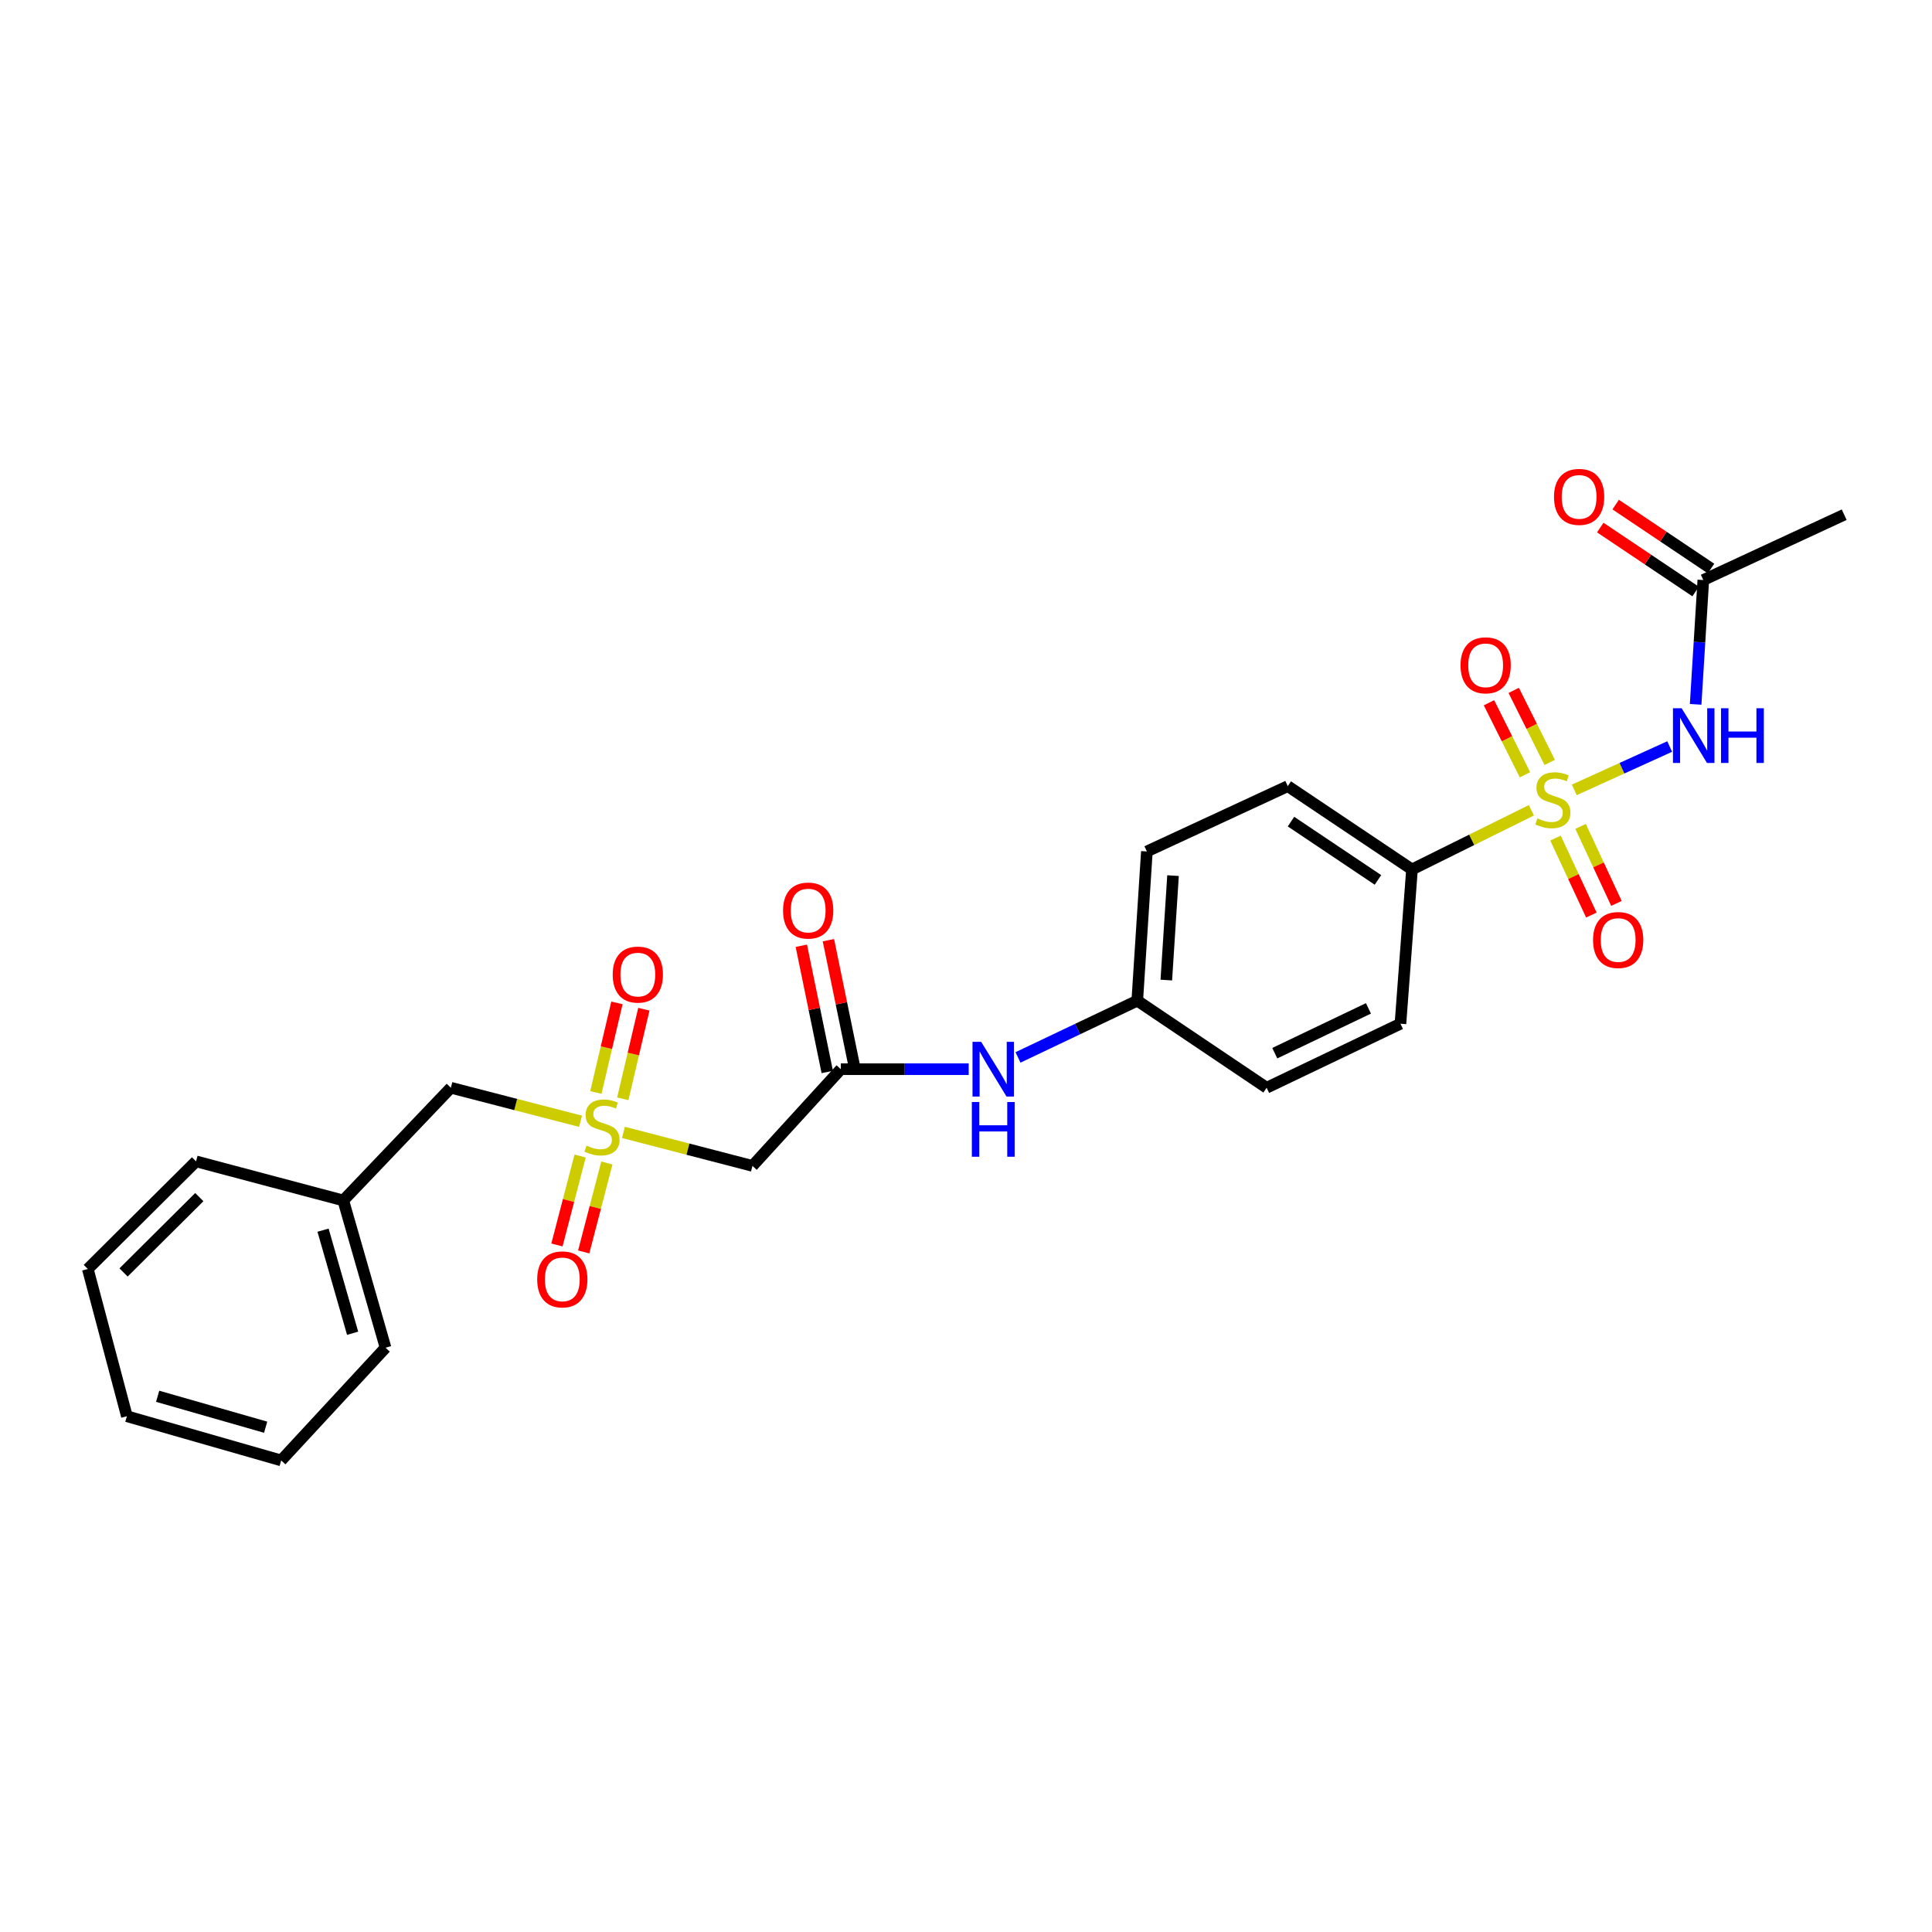 <?xml version='1.0' encoding='iso-8859-1'?>
<svg version='1.1' baseProfile='full'
              xmlns='http://www.w3.org/2000/svg'
                      xmlns:rdkit='http://www.rdkit.org/xml'
                      xmlns:xlink='http://www.w3.org/1999/xlink'
                  xml:space='preserve'
width='1000px' height='1000px' viewBox='0 0 1000 1000'>
<!-- END OF HEADER -->
<rect style='opacity:1.0;fill:#FFFFFF;stroke:none' width='1000' height='1000' x='0' y='0'> </rect>
<path class='bond-1' d='M 814.836,408.847 L 839.531,397.622' style='fill:none;fill-rule:evenodd;stroke:#CCCC00;stroke-width:6px;stroke-linecap:butt;stroke-linejoin:miter;stroke-opacity:1' />
<path class='bond-1' d='M 839.531,397.622 L 864.227,386.398' style='fill:none;fill-rule:evenodd;stroke:#0000FF;stroke-width:6px;stroke-linecap:butt;stroke-linejoin:miter;stroke-opacity:1' />
<path class='bond-4' d='M 792.64,419.392 L 761.742,434.707' style='fill:none;fill-rule:evenodd;stroke:#CCCC00;stroke-width:6px;stroke-linecap:butt;stroke-linejoin:miter;stroke-opacity:1' />
<path class='bond-4' d='M 761.742,434.707 L 730.843,450.021' style='fill:none;fill-rule:evenodd;stroke:#000000;stroke-width:6px;stroke-linecap:butt;stroke-linejoin:miter;stroke-opacity:1' />
<path class='bond-6' d='M 805.129,433.788 L 814.408,453.711' style='fill:none;fill-rule:evenodd;stroke:#CCCC00;stroke-width:6px;stroke-linecap:butt;stroke-linejoin:miter;stroke-opacity:1' />
<path class='bond-6' d='M 814.408,453.711 L 823.688,473.634' style='fill:none;fill-rule:evenodd;stroke:#FF0000;stroke-width:6px;stroke-linecap:butt;stroke-linejoin:miter;stroke-opacity:1' />
<path class='bond-6' d='M 818.105,427.744 L 827.385,447.667' style='fill:none;fill-rule:evenodd;stroke:#CCCC00;stroke-width:6px;stroke-linecap:butt;stroke-linejoin:miter;stroke-opacity:1' />
<path class='bond-6' d='M 827.385,447.667 L 836.664,467.59' style='fill:none;fill-rule:evenodd;stroke:#FF0000;stroke-width:6px;stroke-linecap:butt;stroke-linejoin:miter;stroke-opacity:1' />
<path class='bond-7' d='M 802.127,394.619 L 792.812,375.978' style='fill:none;fill-rule:evenodd;stroke:#CCCC00;stroke-width:6px;stroke-linecap:butt;stroke-linejoin:miter;stroke-opacity:1' />
<path class='bond-7' d='M 792.812,375.978 L 783.496,357.338' style='fill:none;fill-rule:evenodd;stroke:#FF0000;stroke-width:6px;stroke-linecap:butt;stroke-linejoin:miter;stroke-opacity:1' />
<path class='bond-7' d='M 789.323,401.018 L 780.007,382.378' style='fill:none;fill-rule:evenodd;stroke:#CCCC00;stroke-width:6px;stroke-linecap:butt;stroke-linejoin:miter;stroke-opacity:1' />
<path class='bond-7' d='M 780.007,382.378 L 770.691,363.738' style='fill:none;fill-rule:evenodd;stroke:#FF0000;stroke-width:6px;stroke-linecap:butt;stroke-linejoin:miter;stroke-opacity:1' />
<path class='bond-0' d='M 322.684,586.125 L 356.078,594.797' style='fill:none;fill-rule:evenodd;stroke:#CCCC00;stroke-width:6px;stroke-linecap:butt;stroke-linejoin:miter;stroke-opacity:1' />
<path class='bond-0' d='M 356.078,594.797 L 389.473,603.469' style='fill:none;fill-rule:evenodd;stroke:#000000;stroke-width:6px;stroke-linecap:butt;stroke-linejoin:miter;stroke-opacity:1' />
<path class='bond-8' d='M 300.26,598.359 L 294.265,621.377' style='fill:none;fill-rule:evenodd;stroke:#CCCC00;stroke-width:6px;stroke-linecap:butt;stroke-linejoin:miter;stroke-opacity:1' />
<path class='bond-8' d='M 294.265,621.377 L 288.27,644.395' style='fill:none;fill-rule:evenodd;stroke:#FF0000;stroke-width:6px;stroke-linecap:butt;stroke-linejoin:miter;stroke-opacity:1' />
<path class='bond-8' d='M 314.113,601.966 L 308.118,624.985' style='fill:none;fill-rule:evenodd;stroke:#CCCC00;stroke-width:6px;stroke-linecap:butt;stroke-linejoin:miter;stroke-opacity:1' />
<path class='bond-8' d='M 308.118,624.985 L 302.123,648.003' style='fill:none;fill-rule:evenodd;stroke:#FF0000;stroke-width:6px;stroke-linecap:butt;stroke-linejoin:miter;stroke-opacity:1' />
<path class='bond-9' d='M 322.356,568.737 L 327.806,545.554' style='fill:none;fill-rule:evenodd;stroke:#CCCC00;stroke-width:6px;stroke-linecap:butt;stroke-linejoin:miter;stroke-opacity:1' />
<path class='bond-9' d='M 327.806,545.554 L 333.256,522.371' style='fill:none;fill-rule:evenodd;stroke:#FF0000;stroke-width:6px;stroke-linecap:butt;stroke-linejoin:miter;stroke-opacity:1' />
<path class='bond-9' d='M 308.421,565.461 L 313.871,542.278' style='fill:none;fill-rule:evenodd;stroke:#CCCC00;stroke-width:6px;stroke-linecap:butt;stroke-linejoin:miter;stroke-opacity:1' />
<path class='bond-9' d='M 313.871,542.278 L 319.322,519.095' style='fill:none;fill-rule:evenodd;stroke:#FF0000;stroke-width:6px;stroke-linecap:butt;stroke-linejoin:miter;stroke-opacity:1' />
<path class='bond-11' d='M 300.492,580.374 L 266.927,571.694' style='fill:none;fill-rule:evenodd;stroke:#CCCC00;stroke-width:6px;stroke-linecap:butt;stroke-linejoin:miter;stroke-opacity:1' />
<path class='bond-11' d='M 266.927,571.694 L 233.361,563.013' style='fill:none;fill-rule:evenodd;stroke:#000000;stroke-width:6px;stroke-linecap:butt;stroke-linejoin:miter;stroke-opacity:1' />
<path class='bond-5' d='M 877.663,364.568 L 879.649,332.392' style='fill:none;fill-rule:evenodd;stroke:#0000FF;stroke-width:6px;stroke-linecap:butt;stroke-linejoin:miter;stroke-opacity:1' />
<path class='bond-5' d='M 879.649,332.392 L 881.635,300.216' style='fill:none;fill-rule:evenodd;stroke:#000000;stroke-width:6px;stroke-linecap:butt;stroke-linejoin:miter;stroke-opacity:1' />
<path class='bond-2' d='M 389.473,603.469 L 435.201,553.414' style='fill:none;fill-rule:evenodd;stroke:#000000;stroke-width:6px;stroke-linecap:butt;stroke-linejoin:miter;stroke-opacity:1' />
<path class='bond-3' d='M 435.201,553.414 L 468.298,553.414' style='fill:none;fill-rule:evenodd;stroke:#000000;stroke-width:6px;stroke-linecap:butt;stroke-linejoin:miter;stroke-opacity:1' />
<path class='bond-3' d='M 468.298,553.414 L 501.395,553.414' style='fill:none;fill-rule:evenodd;stroke:#0000FF;stroke-width:6px;stroke-linecap:butt;stroke-linejoin:miter;stroke-opacity:1' />
<path class='bond-12' d='M 442.212,551.973 L 435.499,519.307' style='fill:none;fill-rule:evenodd;stroke:#000000;stroke-width:6px;stroke-linecap:butt;stroke-linejoin:miter;stroke-opacity:1' />
<path class='bond-12' d='M 435.499,519.307 L 428.785,486.64' style='fill:none;fill-rule:evenodd;stroke:#FF0000;stroke-width:6px;stroke-linecap:butt;stroke-linejoin:miter;stroke-opacity:1' />
<path class='bond-12' d='M 428.19,554.855 L 421.477,522.188' style='fill:none;fill-rule:evenodd;stroke:#000000;stroke-width:6px;stroke-linecap:butt;stroke-linejoin:miter;stroke-opacity:1' />
<path class='bond-12' d='M 421.477,522.188 L 414.763,489.521' style='fill:none;fill-rule:evenodd;stroke:#FF0000;stroke-width:6px;stroke-linecap:butt;stroke-linejoin:miter;stroke-opacity:1' />
<path class='bond-14' d='M 730.843,450.021 L 666.546,406.909' style='fill:none;fill-rule:evenodd;stroke:#000000;stroke-width:6px;stroke-linecap:butt;stroke-linejoin:miter;stroke-opacity:1' />
<path class='bond-14' d='M 713.227,455.444 L 668.218,425.266' style='fill:none;fill-rule:evenodd;stroke:#000000;stroke-width:6px;stroke-linecap:butt;stroke-linejoin:miter;stroke-opacity:1' />
<path class='bond-15' d='M 730.843,450.021 L 724.871,529.874' style='fill:none;fill-rule:evenodd;stroke:#000000;stroke-width:6px;stroke-linecap:butt;stroke-linejoin:miter;stroke-opacity:1' />
<path class='bond-13' d='M 885.621,294.271 L 860.944,277.723' style='fill:none;fill-rule:evenodd;stroke:#000000;stroke-width:6px;stroke-linecap:butt;stroke-linejoin:miter;stroke-opacity:1' />
<path class='bond-13' d='M 860.944,277.723 L 836.267,261.175' style='fill:none;fill-rule:evenodd;stroke:#FF0000;stroke-width:6px;stroke-linecap:butt;stroke-linejoin:miter;stroke-opacity:1' />
<path class='bond-13' d='M 877.649,306.16 L 852.971,289.612' style='fill:none;fill-rule:evenodd;stroke:#000000;stroke-width:6px;stroke-linecap:butt;stroke-linejoin:miter;stroke-opacity:1' />
<path class='bond-13' d='M 852.971,289.612 L 828.294,273.064' style='fill:none;fill-rule:evenodd;stroke:#FF0000;stroke-width:6px;stroke-linecap:butt;stroke-linejoin:miter;stroke-opacity:1' />
<path class='bond-20' d='M 881.635,300.216 L 954.545,266.409' style='fill:none;fill-rule:evenodd;stroke:#000000;stroke-width:6px;stroke-linecap:butt;stroke-linejoin:miter;stroke-opacity:1' />
<path class='bond-10' d='M 526.912,547.322 L 557.78,532.633' style='fill:none;fill-rule:evenodd;stroke:#0000FF;stroke-width:6px;stroke-linecap:butt;stroke-linejoin:miter;stroke-opacity:1' />
<path class='bond-10' d='M 557.78,532.633 L 588.649,517.945' style='fill:none;fill-rule:evenodd;stroke:#000000;stroke-width:6px;stroke-linecap:butt;stroke-linejoin:miter;stroke-opacity:1' />
<path class='bond-19' d='M 233.361,563.013 L 177.684,621.354' style='fill:none;fill-rule:evenodd;stroke:#000000;stroke-width:6px;stroke-linecap:butt;stroke-linejoin:miter;stroke-opacity:1' />
<path class='bond-17' d='M 666.546,406.909 L 593.619,440.716' style='fill:none;fill-rule:evenodd;stroke:#000000;stroke-width:6px;stroke-linecap:butt;stroke-linejoin:miter;stroke-opacity:1' />
<path class='bond-18' d='M 724.871,529.874 L 655.611,563.013' style='fill:none;fill-rule:evenodd;stroke:#000000;stroke-width:6px;stroke-linecap:butt;stroke-linejoin:miter;stroke-opacity:1' />
<path class='bond-18' d='M 708.304,521.932 L 659.821,545.129' style='fill:none;fill-rule:evenodd;stroke:#000000;stroke-width:6px;stroke-linecap:butt;stroke-linejoin:miter;stroke-opacity:1' />
<path class='bond-16' d='M 588.649,517.945 L 655.611,563.013' style='fill:none;fill-rule:evenodd;stroke:#000000;stroke-width:6px;stroke-linecap:butt;stroke-linejoin:miter;stroke-opacity:1' />
<path class='bond-26' d='M 588.649,517.945 L 593.619,440.716' style='fill:none;fill-rule:evenodd;stroke:#000000;stroke-width:6px;stroke-linecap:butt;stroke-linejoin:miter;stroke-opacity:1' />
<path class='bond-26' d='M 603.68,507.28 L 607.159,453.22' style='fill:none;fill-rule:evenodd;stroke:#000000;stroke-width:6px;stroke-linecap:butt;stroke-linejoin:miter;stroke-opacity:1' />
<path class='bond-21' d='M 177.684,621.354 L 199.554,697.573' style='fill:none;fill-rule:evenodd;stroke:#000000;stroke-width:6px;stroke-linecap:butt;stroke-linejoin:miter;stroke-opacity:1' />
<path class='bond-21' d='M 167.205,636.735 L 182.514,690.088' style='fill:none;fill-rule:evenodd;stroke:#000000;stroke-width:6px;stroke-linecap:butt;stroke-linejoin:miter;stroke-opacity:1' />
<path class='bond-22' d='M 177.684,621.354 L 101.473,601.123' style='fill:none;fill-rule:evenodd;stroke:#000000;stroke-width:6px;stroke-linecap:butt;stroke-linejoin:miter;stroke-opacity:1' />
<path class='bond-24' d='M 199.554,697.573 L 145.539,755.914' style='fill:none;fill-rule:evenodd;stroke:#000000;stroke-width:6px;stroke-linecap:butt;stroke-linejoin:miter;stroke-opacity:1' />
<path class='bond-23' d='M 101.473,601.123 L 45.455,656.823' style='fill:none;fill-rule:evenodd;stroke:#000000;stroke-width:6px;stroke-linecap:butt;stroke-linejoin:miter;stroke-opacity:1' />
<path class='bond-23' d='M 103.164,619.629 L 63.951,658.619' style='fill:none;fill-rule:evenodd;stroke:#000000;stroke-width:6px;stroke-linecap:butt;stroke-linejoin:miter;stroke-opacity:1' />
<path class='bond-25' d='M 45.455,656.823 L 65.678,733.042' style='fill:none;fill-rule:evenodd;stroke:#000000;stroke-width:6px;stroke-linecap:butt;stroke-linejoin:miter;stroke-opacity:1' />
<path class='bond-27' d='M 145.539,755.914 L 65.678,733.042' style='fill:none;fill-rule:evenodd;stroke:#000000;stroke-width:6px;stroke-linecap:butt;stroke-linejoin:miter;stroke-opacity:1' />
<path class='bond-27' d='M 137.502,738.722 L 81.599,722.711' style='fill:none;fill-rule:evenodd;stroke:#000000;stroke-width:6px;stroke-linecap:butt;stroke-linejoin:miter;stroke-opacity:1' />
<path  class='atom-0' d='M 795.754 423.604
Q 796.074 423.724, 797.394 424.284
Q 798.714 424.844, 800.154 425.204
Q 801.634 425.524, 803.074 425.524
Q 805.754 425.524, 807.314 424.244
Q 808.874 422.924, 808.874 420.644
Q 808.874 419.084, 808.074 418.124
Q 807.314 417.164, 806.114 416.644
Q 804.914 416.124, 802.914 415.524
Q 800.394 414.764, 798.874 414.044
Q 797.394 413.324, 796.314 411.804
Q 795.274 410.284, 795.274 407.724
Q 795.274 404.164, 797.674 401.964
Q 800.114 399.764, 804.914 399.764
Q 808.194 399.764, 811.914 401.324
L 810.994 404.404
Q 807.594 403.004, 805.034 403.004
Q 802.274 403.004, 800.754 404.164
Q 799.234 405.284, 799.274 407.244
Q 799.274 408.764, 800.034 409.684
Q 800.834 410.604, 801.954 411.124
Q 803.114 411.644, 805.034 412.244
Q 807.594 413.044, 809.114 413.844
Q 810.634 414.644, 811.714 416.284
Q 812.834 417.884, 812.834 420.644
Q 812.834 424.564, 810.194 426.684
Q 807.594 428.764, 803.234 428.764
Q 800.714 428.764, 798.794 428.204
Q 796.914 427.684, 794.674 426.764
L 795.754 423.604
' fill='#CCCC00'/>
<path  class='atom-1' d='M 303.592 592.965
Q 303.912 593.085, 305.232 593.645
Q 306.552 594.205, 307.992 594.565
Q 309.472 594.885, 310.912 594.885
Q 313.592 594.885, 315.152 593.605
Q 316.712 592.285, 316.712 590.005
Q 316.712 588.445, 315.912 587.485
Q 315.152 586.525, 313.952 586.005
Q 312.752 585.485, 310.752 584.885
Q 308.232 584.125, 306.712 583.405
Q 305.232 582.685, 304.152 581.165
Q 303.112 579.645, 303.112 577.085
Q 303.112 573.525, 305.512 571.325
Q 307.952 569.125, 312.752 569.125
Q 316.032 569.125, 319.752 570.685
L 318.832 573.765
Q 315.432 572.365, 312.872 572.365
Q 310.112 572.365, 308.592 573.525
Q 307.072 574.645, 307.112 576.605
Q 307.112 578.125, 307.872 579.045
Q 308.672 579.965, 309.792 580.485
Q 310.952 581.005, 312.872 581.605
Q 315.432 582.405, 316.952 583.205
Q 318.472 584.005, 319.552 585.645
Q 320.672 587.245, 320.672 590.005
Q 320.672 593.925, 318.032 596.045
Q 315.432 598.125, 311.072 598.125
Q 308.552 598.125, 306.632 597.565
Q 304.752 597.045, 302.512 596.125
L 303.592 592.965
' fill='#CCCC00'/>
<path  class='atom-2' d='M 870.405 366.585
L 879.685 381.585
Q 880.605 383.065, 882.085 385.745
Q 883.565 388.425, 883.645 388.585
L 883.645 366.585
L 887.405 366.585
L 887.405 394.905
L 883.525 394.905
L 873.565 378.505
Q 872.405 376.585, 871.165 374.385
Q 869.965 372.185, 869.605 371.505
L 869.605 394.905
L 865.925 394.905
L 865.925 366.585
L 870.405 366.585
' fill='#0000FF'/>
<path  class='atom-2' d='M 890.805 366.585
L 894.645 366.585
L 894.645 378.625
L 909.125 378.625
L 909.125 366.585
L 912.965 366.585
L 912.965 394.905
L 909.125 394.905
L 909.125 381.825
L 894.645 381.825
L 894.645 394.905
L 890.805 394.905
L 890.805 366.585
' fill='#0000FF'/>
<path  class='atom-7' d='M 824.561 486.548
Q 824.561 479.748, 827.921 475.948
Q 831.281 472.148, 837.561 472.148
Q 843.841 472.148, 847.201 475.948
Q 850.561 479.748, 850.561 486.548
Q 850.561 493.428, 847.161 497.348
Q 843.761 501.228, 837.561 501.228
Q 831.321 501.228, 827.921 497.348
Q 824.561 493.468, 824.561 486.548
M 837.561 498.028
Q 841.881 498.028, 844.201 495.148
Q 846.561 492.228, 846.561 486.548
Q 846.561 480.988, 844.201 478.188
Q 841.881 475.348, 837.561 475.348
Q 833.241 475.348, 830.881 478.148
Q 828.561 480.948, 828.561 486.548
Q 828.561 492.268, 830.881 495.148
Q 833.241 498.028, 837.561 498.028
' fill='#FF0000'/>
<path  class='atom-8' d='M 755.969 344.362
Q 755.969 337.562, 759.329 333.762
Q 762.689 329.962, 768.969 329.962
Q 775.249 329.962, 778.609 333.762
Q 781.969 337.562, 781.969 344.362
Q 781.969 351.242, 778.569 355.162
Q 775.169 359.042, 768.969 359.042
Q 762.729 359.042, 759.329 355.162
Q 755.969 351.282, 755.969 344.362
M 768.969 355.842
Q 773.289 355.842, 775.609 352.962
Q 777.969 350.042, 777.969 344.362
Q 777.969 338.802, 775.609 336.002
Q 773.289 333.162, 768.969 333.162
Q 764.649 333.162, 762.289 335.962
Q 759.969 338.762, 759.969 344.362
Q 759.969 350.082, 762.289 352.962
Q 764.649 355.842, 768.969 355.842
' fill='#FF0000'/>
<path  class='atom-9' d='M 278.05 662.2
Q 278.05 655.4, 281.41 651.6
Q 284.77 647.8, 291.05 647.8
Q 297.33 647.8, 300.69 651.6
Q 304.05 655.4, 304.05 662.2
Q 304.05 669.08, 300.65 673
Q 297.25 676.88, 291.05 676.88
Q 284.81 676.88, 281.41 673
Q 278.05 669.12, 278.05 662.2
M 291.05 673.68
Q 295.37 673.68, 297.69 670.8
Q 300.05 667.88, 300.05 662.2
Q 300.05 656.64, 297.69 653.84
Q 295.37 651, 291.05 651
Q 286.73 651, 284.37 653.8
Q 282.05 656.6, 282.05 662.2
Q 282.05 667.92, 284.37 670.8
Q 286.73 673.68, 291.05 673.68
' fill='#FF0000'/>
<path  class='atom-10' d='M 317.138 504.442
Q 317.138 497.642, 320.498 493.842
Q 323.858 490.042, 330.138 490.042
Q 336.418 490.042, 339.778 493.842
Q 343.138 497.642, 343.138 504.442
Q 343.138 511.322, 339.738 515.242
Q 336.338 519.122, 330.138 519.122
Q 323.898 519.122, 320.498 515.242
Q 317.138 511.362, 317.138 504.442
M 330.138 515.922
Q 334.458 515.922, 336.778 513.042
Q 339.138 510.122, 339.138 504.442
Q 339.138 498.882, 336.778 496.082
Q 334.458 493.242, 330.138 493.242
Q 325.818 493.242, 323.458 496.042
Q 321.138 498.842, 321.138 504.442
Q 321.138 510.162, 323.458 513.042
Q 325.818 515.922, 330.138 515.922
' fill='#FF0000'/>
<path  class='atom-11' d='M 507.848 539.254
L 517.128 554.254
Q 518.048 555.734, 519.528 558.414
Q 521.008 561.094, 521.088 561.254
L 521.088 539.254
L 524.848 539.254
L 524.848 567.574
L 520.968 567.574
L 511.008 551.174
Q 509.848 549.254, 508.608 547.054
Q 507.408 544.854, 507.048 544.174
L 507.048 567.574
L 503.368 567.574
L 503.368 539.254
L 507.848 539.254
' fill='#0000FF'/>
<path  class='atom-11' d='M 503.028 570.406
L 506.868 570.406
L 506.868 582.446
L 521.348 582.446
L 521.348 570.406
L 525.188 570.406
L 525.188 598.726
L 521.348 598.726
L 521.348 585.646
L 506.868 585.646
L 506.868 598.726
L 503.028 598.726
L 503.028 570.406
' fill='#0000FF'/>
<path  class='atom-13' d='M 405.31 471.303
Q 405.31 464.503, 408.67 460.703
Q 412.03 456.903, 418.31 456.903
Q 424.59 456.903, 427.95 460.703
Q 431.31 464.503, 431.31 471.303
Q 431.31 478.183, 427.91 482.103
Q 424.51 485.983, 418.31 485.983
Q 412.07 485.983, 408.67 482.103
Q 405.31 478.223, 405.31 471.303
M 418.31 482.783
Q 422.63 482.783, 424.95 479.903
Q 427.31 476.983, 427.31 471.303
Q 427.31 465.743, 424.95 462.943
Q 422.63 460.103, 418.31 460.103
Q 413.99 460.103, 411.63 462.903
Q 409.31 465.703, 409.31 471.303
Q 409.31 477.023, 411.63 479.903
Q 413.99 482.783, 418.31 482.783
' fill='#FF0000'/>
<path  class='atom-14' d='M 804.345 257.184
Q 804.345 250.384, 807.705 246.584
Q 811.065 242.784, 817.345 242.784
Q 823.625 242.784, 826.985 246.584
Q 830.345 250.384, 830.345 257.184
Q 830.345 264.064, 826.945 267.984
Q 823.545 271.864, 817.345 271.864
Q 811.105 271.864, 807.705 267.984
Q 804.345 264.104, 804.345 257.184
M 817.345 268.664
Q 821.665 268.664, 823.985 265.784
Q 826.345 262.864, 826.345 257.184
Q 826.345 251.624, 823.985 248.824
Q 821.665 245.984, 817.345 245.984
Q 813.025 245.984, 810.665 248.784
Q 808.345 251.584, 808.345 257.184
Q 808.345 262.904, 810.665 265.784
Q 813.025 268.664, 817.345 268.664
' fill='#FF0000'/>
</svg>
